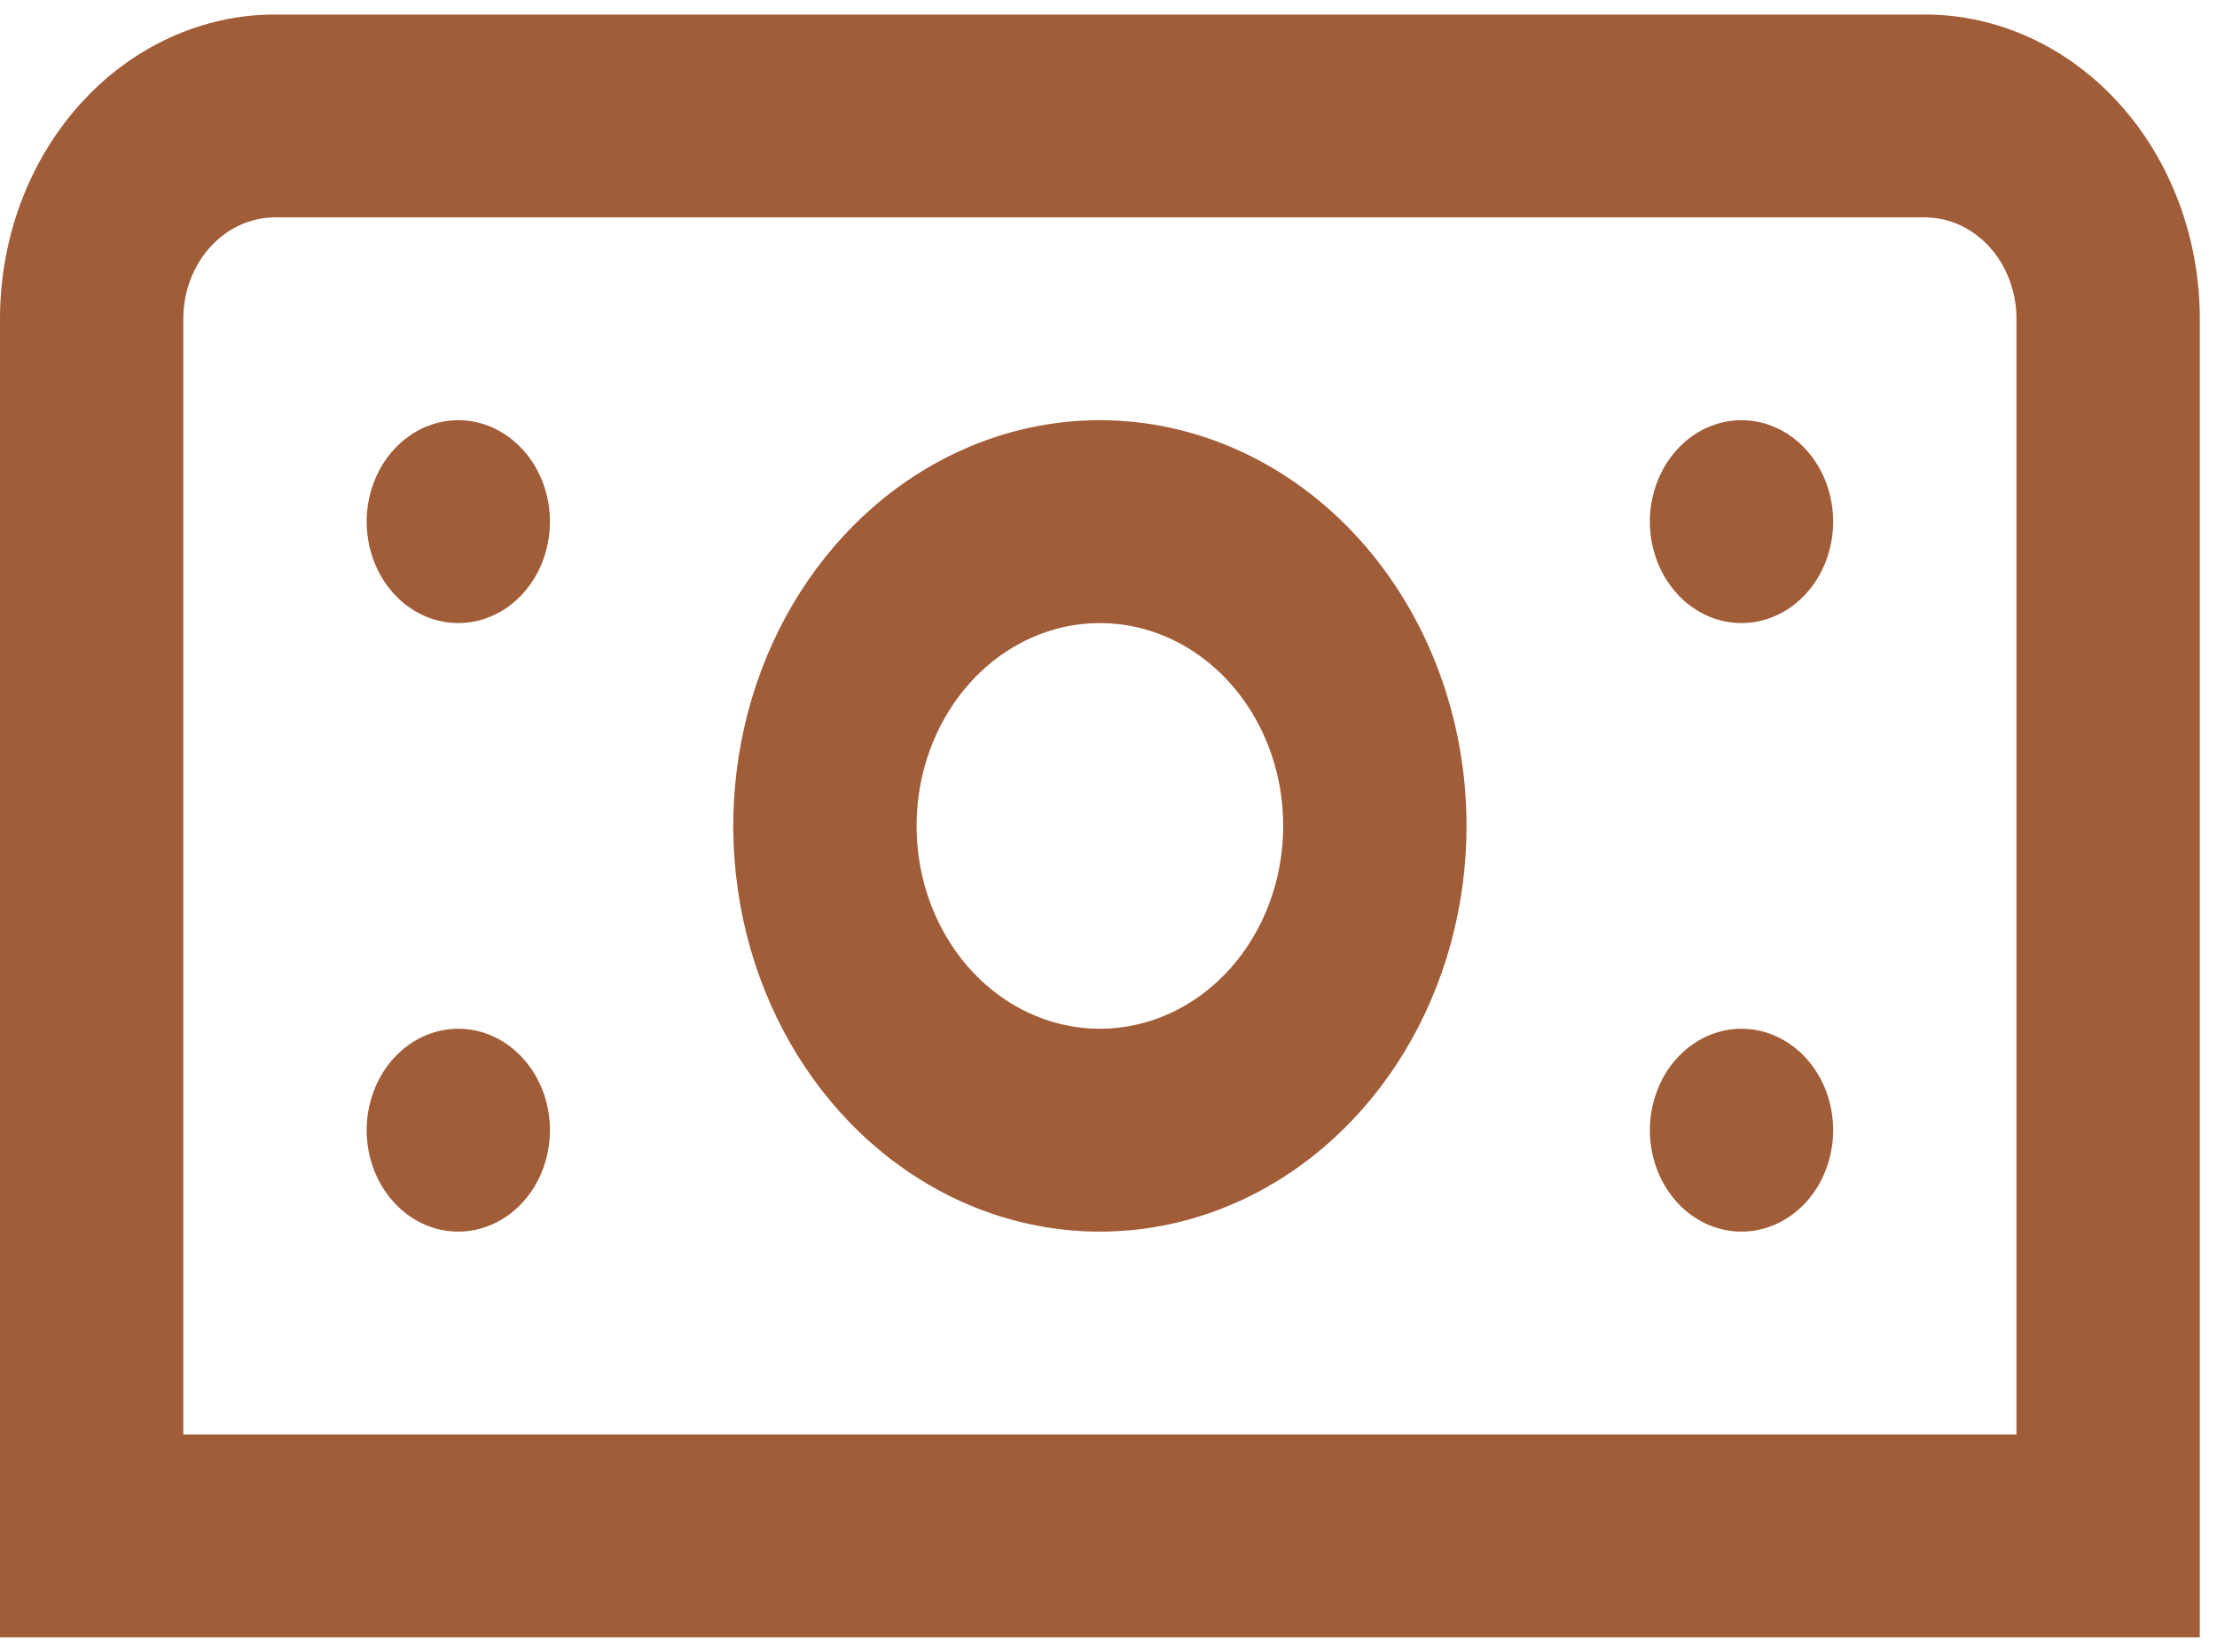 <svg xmlns="http://www.w3.org/2000/svg" fill="none" viewBox="0 0 51 38" height="38" width="51">
<path fill="#A15C38" d="M44.279 0.334H6.326C4.648 0.334 3.039 1.072 1.853 2.384C0.666 3.697 0 5.478 0 7.334L0 37.667H50.604V7.334C50.604 5.478 49.938 3.697 48.751 2.384C47.565 1.072 45.956 0.334 44.279 0.334ZM46.387 33.001H4.217V7.334C4.217 6.715 4.439 6.122 4.835 5.684C5.23 5.247 5.766 5.001 6.326 5.001H44.279C44.838 5.001 45.374 5.247 45.77 5.684C46.165 6.122 46.387 6.715 46.387 7.334V33.001ZM25.302 9.667C23.634 9.667 22.003 10.215 20.616 11.24C19.229 12.266 18.148 13.724 17.51 15.429C16.872 17.134 16.705 19.011 17.03 20.822C17.355 22.632 18.159 24.295 19.338 25.6C20.518 26.906 22.021 27.795 23.657 28.155C25.293 28.515 26.988 28.33 28.53 27.624C30.071 26.917 31.388 25.721 32.315 24.186C33.241 22.651 33.736 20.847 33.736 19.001C33.736 16.525 32.847 14.151 31.266 12.401C29.684 10.651 27.539 9.667 25.302 9.667ZM25.302 23.667C24.468 23.667 23.653 23.394 22.959 22.881C22.266 22.368 21.725 21.639 21.406 20.787C21.087 19.934 21.003 18.995 21.166 18.09C21.329 17.185 21.73 16.354 22.32 15.701C22.91 15.048 23.661 14.604 24.479 14.424C25.297 14.244 26.145 14.336 26.916 14.689C27.686 15.043 28.345 15.641 28.808 16.408C29.272 17.175 29.519 18.078 29.519 19.001C29.519 20.238 29.075 21.425 28.284 22.3C27.493 23.176 26.42 23.667 25.302 23.667ZM12.651 12.001C12.651 12.462 12.527 12.913 12.296 13.297C12.064 13.681 11.735 13.98 11.349 14.156C10.964 14.333 10.54 14.379 10.131 14.289C9.722 14.199 9.346 13.977 9.052 13.651C8.757 13.324 8.556 12.909 8.475 12.456C8.393 12.003 8.435 11.534 8.595 11.108C8.754 10.681 9.024 10.317 9.371 10.061C9.718 9.804 10.126 9.667 10.543 9.667C11.102 9.667 11.638 9.913 12.033 10.351C12.429 10.788 12.651 11.382 12.651 12.001ZM42.17 12.001C42.17 12.462 42.046 12.913 41.815 13.297C41.583 13.681 41.254 13.98 40.868 14.156C40.483 14.333 40.059 14.379 39.65 14.289C39.241 14.199 38.865 13.977 38.571 13.651C38.276 13.324 38.075 12.909 37.994 12.456C37.912 12.003 37.954 11.534 38.114 11.108C38.273 10.681 38.543 10.317 38.89 10.061C39.237 9.804 39.645 9.667 40.062 9.667C40.621 9.667 41.157 9.913 41.553 10.351C41.948 10.788 42.17 11.382 42.17 12.001ZM12.651 26.001C12.651 26.462 12.527 26.913 12.296 27.297C12.064 27.681 11.735 27.98 11.349 28.156C10.964 28.333 10.54 28.379 10.131 28.289C9.722 28.199 9.346 27.977 9.052 27.651C8.757 27.324 8.556 26.909 8.475 26.456C8.393 26.003 8.435 25.534 8.595 25.108C8.754 24.681 9.024 24.317 9.371 24.061C9.718 23.804 10.126 23.667 10.543 23.667C11.102 23.667 11.638 23.913 12.033 24.351C12.429 24.788 12.651 25.382 12.651 26.001ZM42.17 26.001C42.17 26.462 42.046 26.913 41.815 27.297C41.583 27.681 41.254 27.98 40.868 28.156C40.483 28.333 40.059 28.379 39.65 28.289C39.241 28.199 38.865 27.977 38.571 27.651C38.276 27.324 38.075 26.909 37.994 26.456C37.912 26.003 37.954 25.534 38.114 25.108C38.273 24.681 38.543 24.317 38.89 24.061C39.237 23.804 39.645 23.667 40.062 23.667C40.621 23.667 41.157 23.913 41.553 24.351C41.948 24.788 42.17 25.382 42.17 26.001Z"></path>
</svg>
